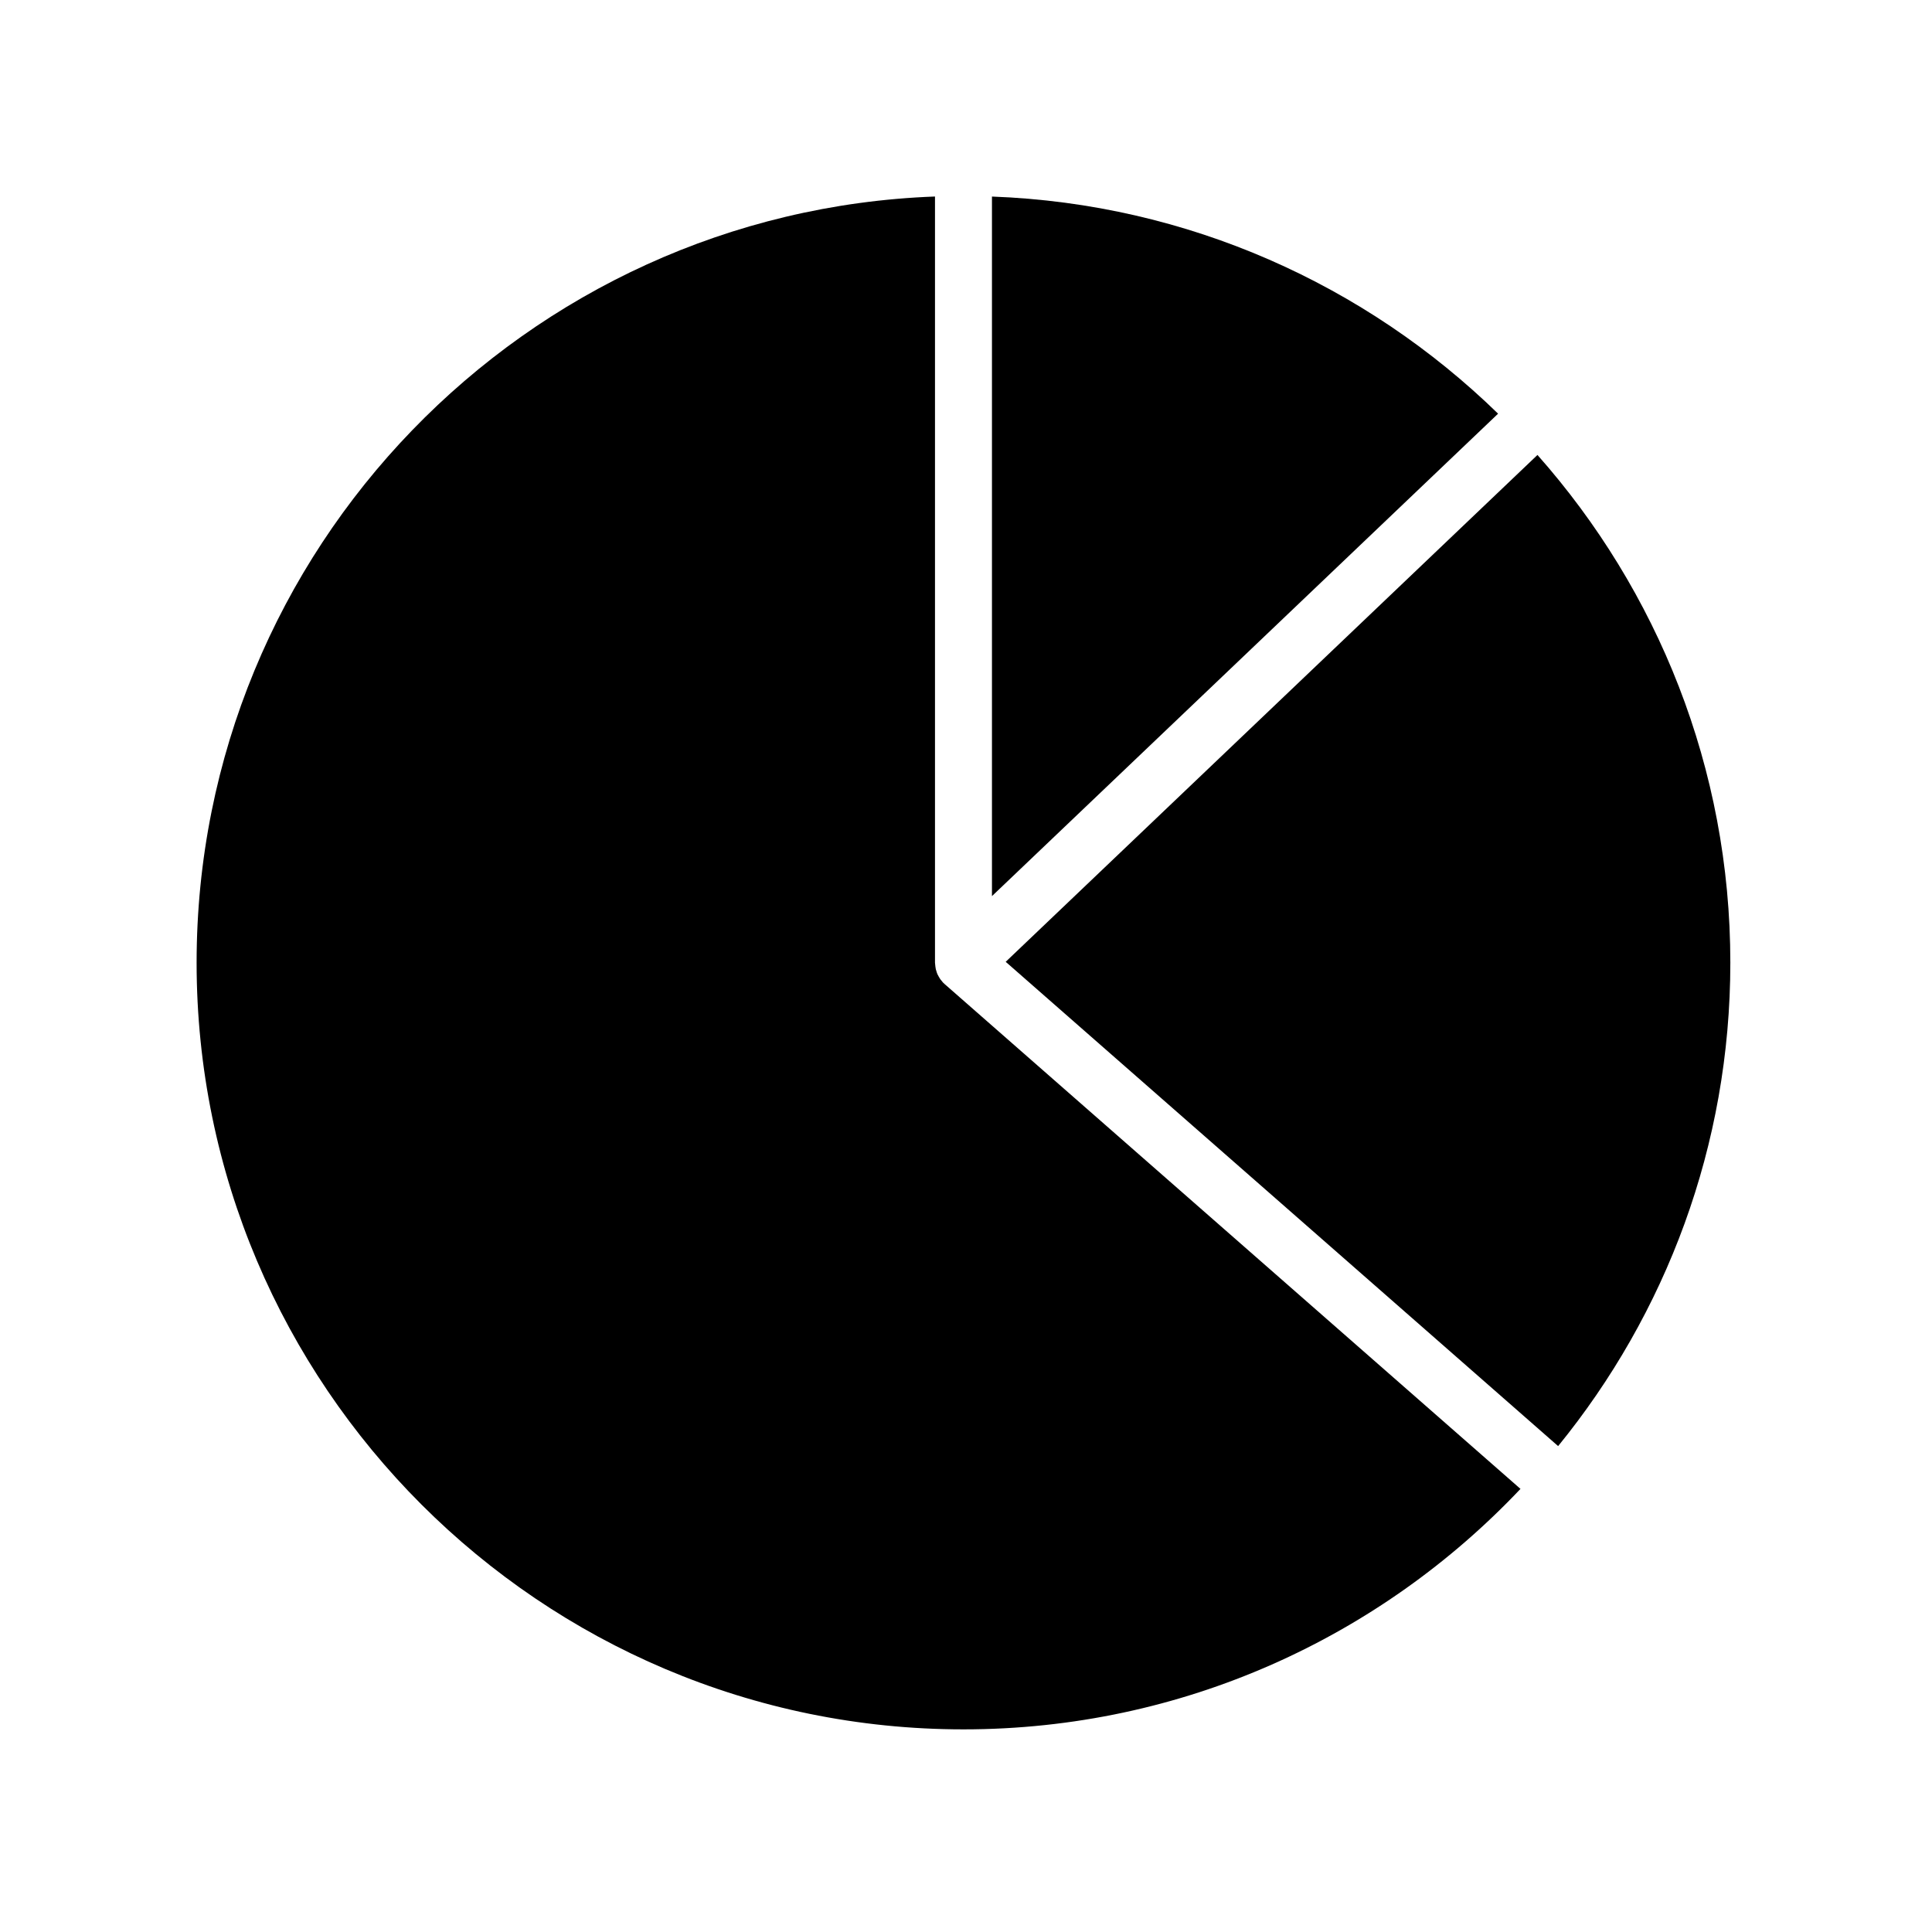 <?xml version="1.0" encoding="UTF-8"?>
<!-- Uploaded to: ICON Repo, www.svgrepo.com, Generator: ICON Repo Mixer Tools -->
<svg fill="#000000" width="800px" height="800px" version="1.1" viewBox="144 144 512 512" xmlns="http://www.w3.org/2000/svg">
 <g>
  <path d="m410.52 398.89 146.4 128.34c28.504-34.98 45.637-79.578 45.637-128.11 0-51.57-19.34-98.68-51.113-134.55z"/>
  <path d="m394.18 404.63c-0.086-0.074-0.172-0.145-0.25-0.23-0.02-0.02-0.051-0.035-0.07-0.059-0.031-0.035-0.039-0.082-0.07-0.105-0.055-0.059-0.102-0.125-0.152-0.188-0.156-0.176-0.312-0.348-0.441-0.535-0.141-0.203-0.262-0.418-0.387-0.637-0.121-0.211-0.246-0.418-0.344-0.637-0.055-0.121-0.105-0.242-0.152-0.359-0.035-0.09-0.051-0.168-0.082-0.258-0.004-0.02-0.016-0.047-0.02-0.066-0.082-0.238-0.16-0.469-0.215-0.715-0.055-0.223-0.082-0.453-0.109-0.691-0.035-0.266-0.07-0.523-0.082-0.789 0-0.086-0.023-0.156-0.023-0.242v-203.04c-108.57 3.996-195.68 93.512-195.68 203.04 0 112.03 91.168 203.18 203.24 203.18 58.09 0 110.53-24.531 147.6-63.73l-152.58-133.76c-0.078-0.051-0.121-0.113-0.18-0.172z"/>
  <path d="m406.88 196.09v185.39l134.13-127.85c-34.949-34.039-82.059-55.625-134.13-57.539z"/>
 </g>
</svg>